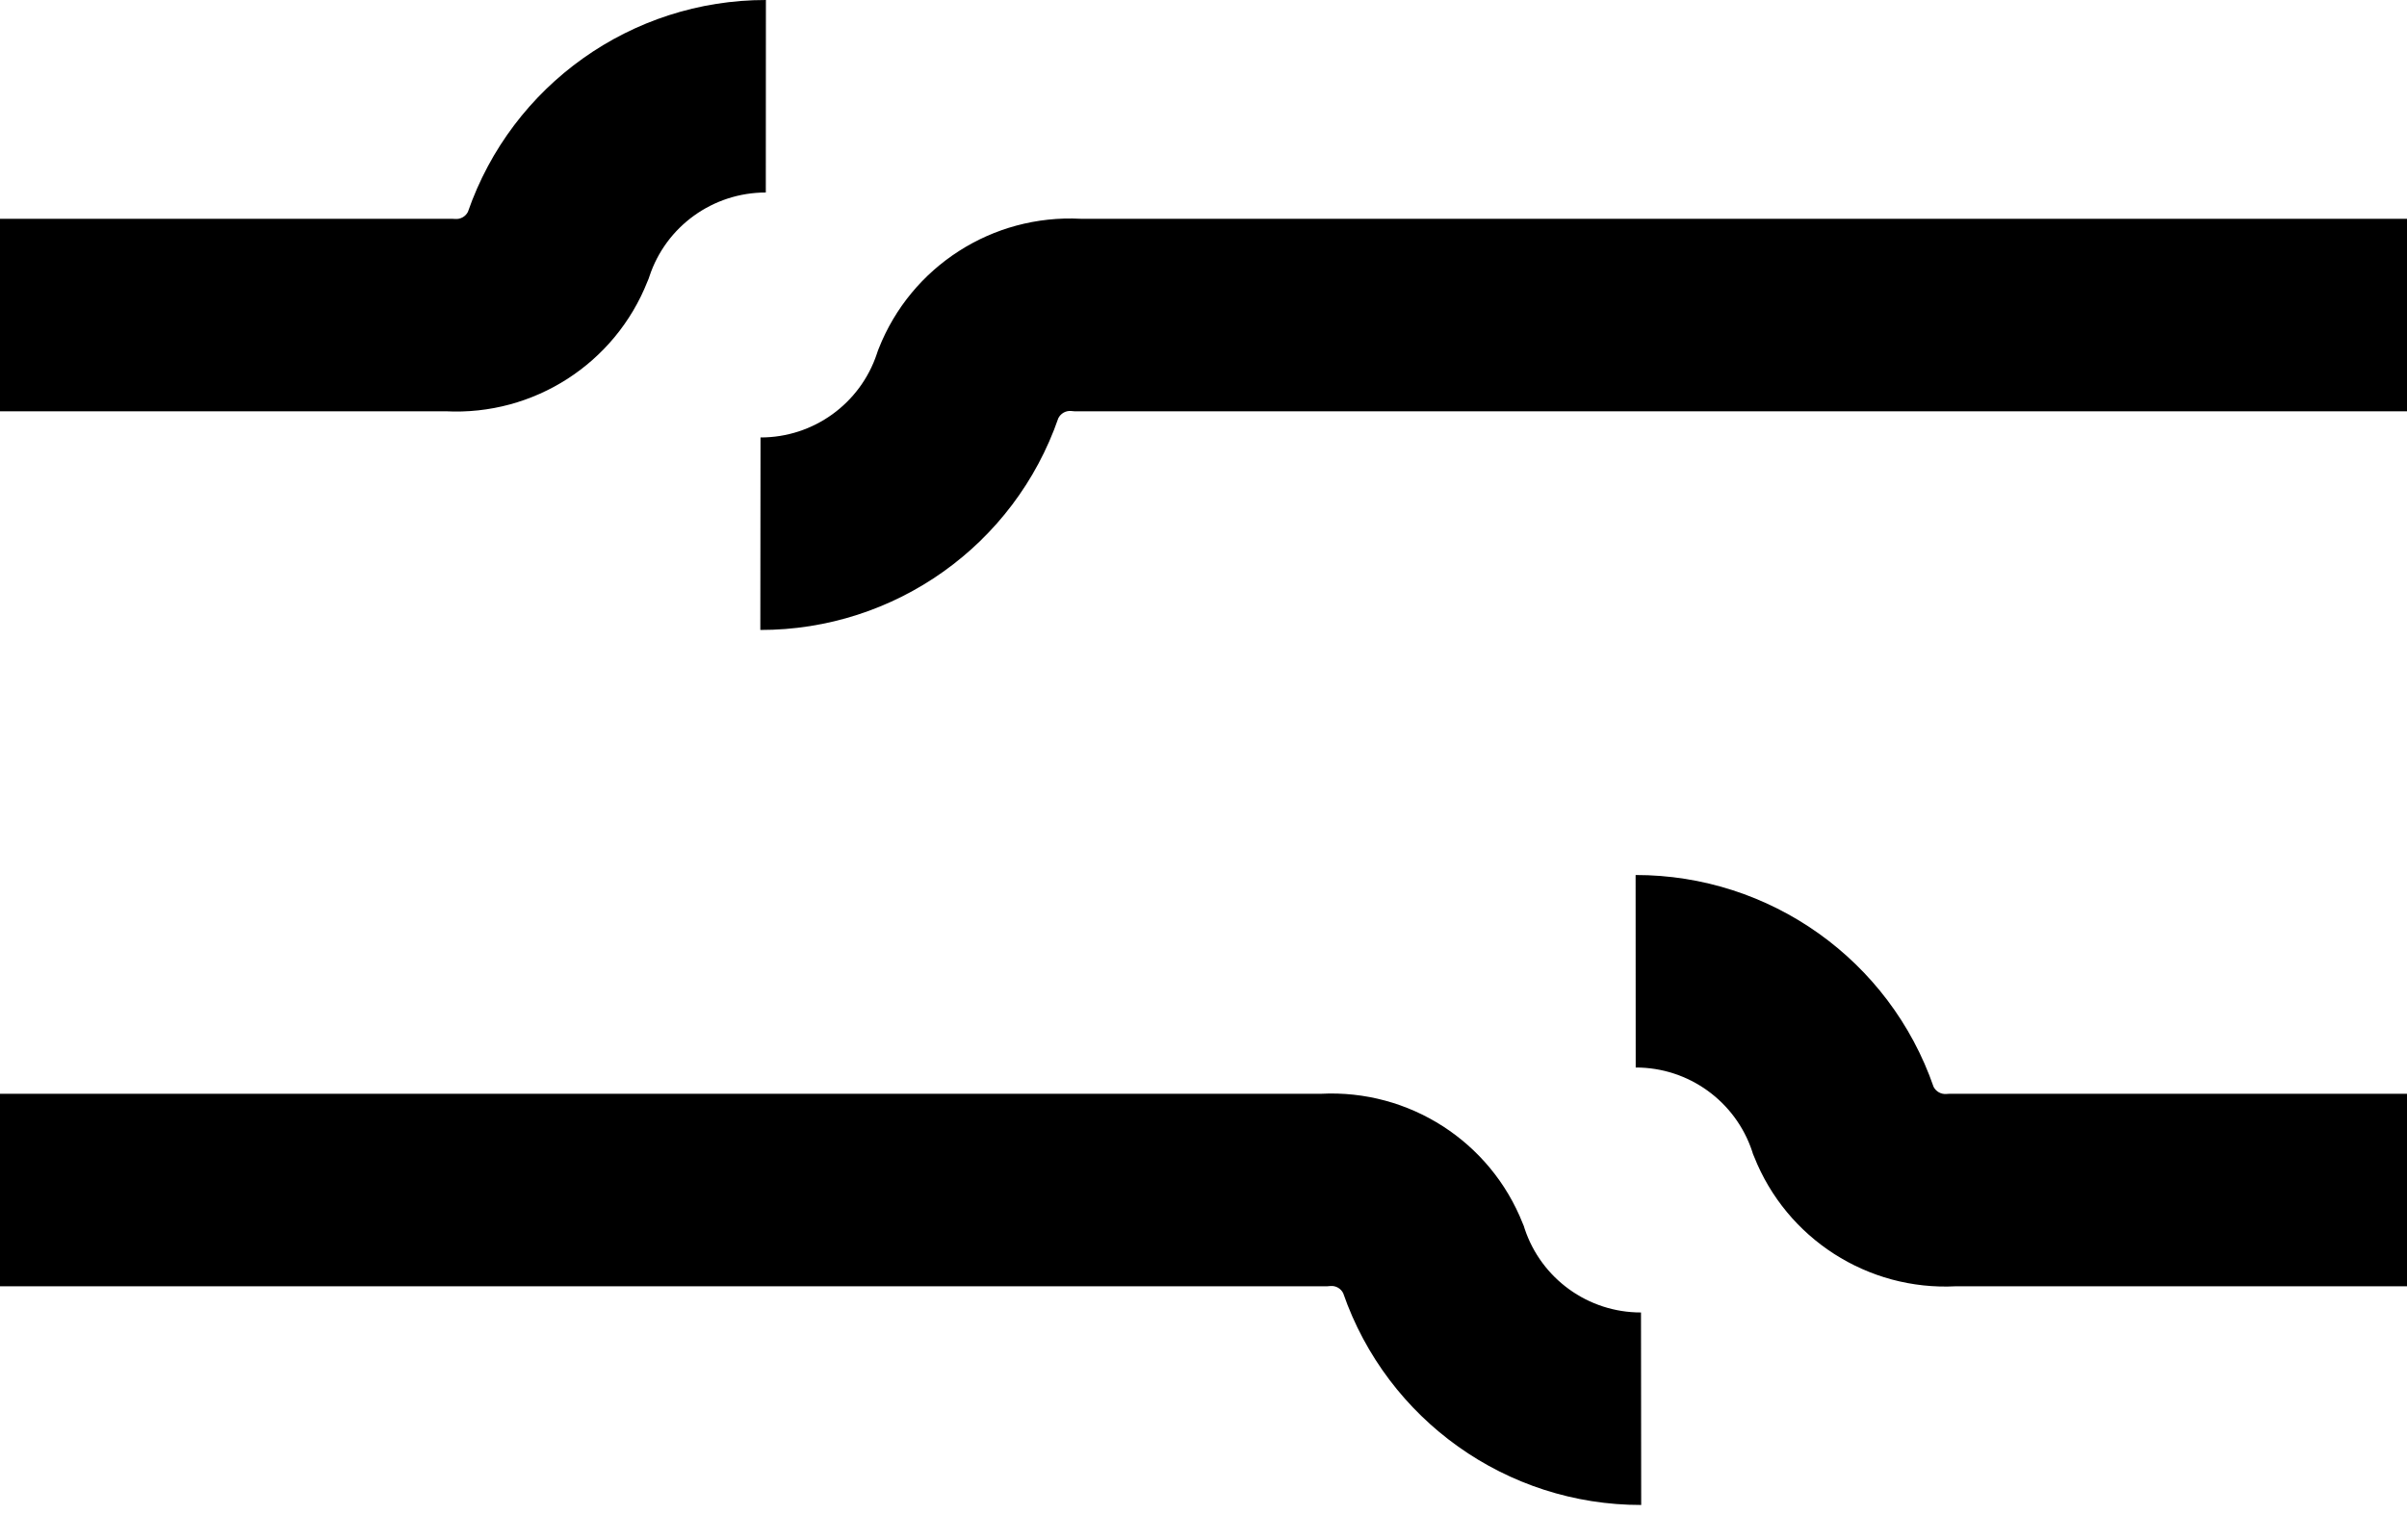 <svg width="25" height="16" viewBox="0 0 25 16" fill="none" xmlns="http://www.w3.org/2000/svg">
<path fill-rule="evenodd" clip-rule="evenodd" d="M4.86 2.201C5.317 0.884 6.559 -0.001 7.955 1.362e-06L7.954 2C7.405 2 6.917 2.351 6.745 2.872L6.736 2.898L6.725 2.924C6.388 3.778 5.543 4.32 4.629 4.273H0V2.273H4.659H4.694L4.729 2.275C4.784 2.279 4.836 2.249 4.86 2.201ZM11.223 2.273H25V4.273H11.193H11.158L11.123 4.27C11.068 4.266 11.017 4.296 10.992 4.345C10.536 5.662 9.294 6.547 7.897 6.545L7.899 4.545C8.447 4.546 8.935 4.195 9.108 3.674L9.117 3.647L9.127 3.621C9.464 2.767 10.309 2.226 11.223 2.273ZM18.199 11.963C18.026 11.442 17.538 11.09 16.989 11.091L16.988 9.091C18.385 9.09 19.627 9.975 20.083 11.292C20.108 11.34 20.159 11.37 20.214 11.366L20.249 11.364H20.284H25V13.364H20.314C19.4 13.411 18.555 12.869 18.218 12.015L18.207 11.989L18.199 11.963ZM13.72 11.364C14.634 11.317 15.479 11.858 15.816 12.712L15.827 12.738L15.835 12.764C16.008 13.286 16.496 13.637 17.044 13.636L17.046 15.636C15.649 15.638 14.408 14.752 13.951 13.436C13.927 13.387 13.875 13.357 13.82 13.361L13.785 13.364H13.75H0V11.364H13.72Z" fill="black"/>
</svg>
